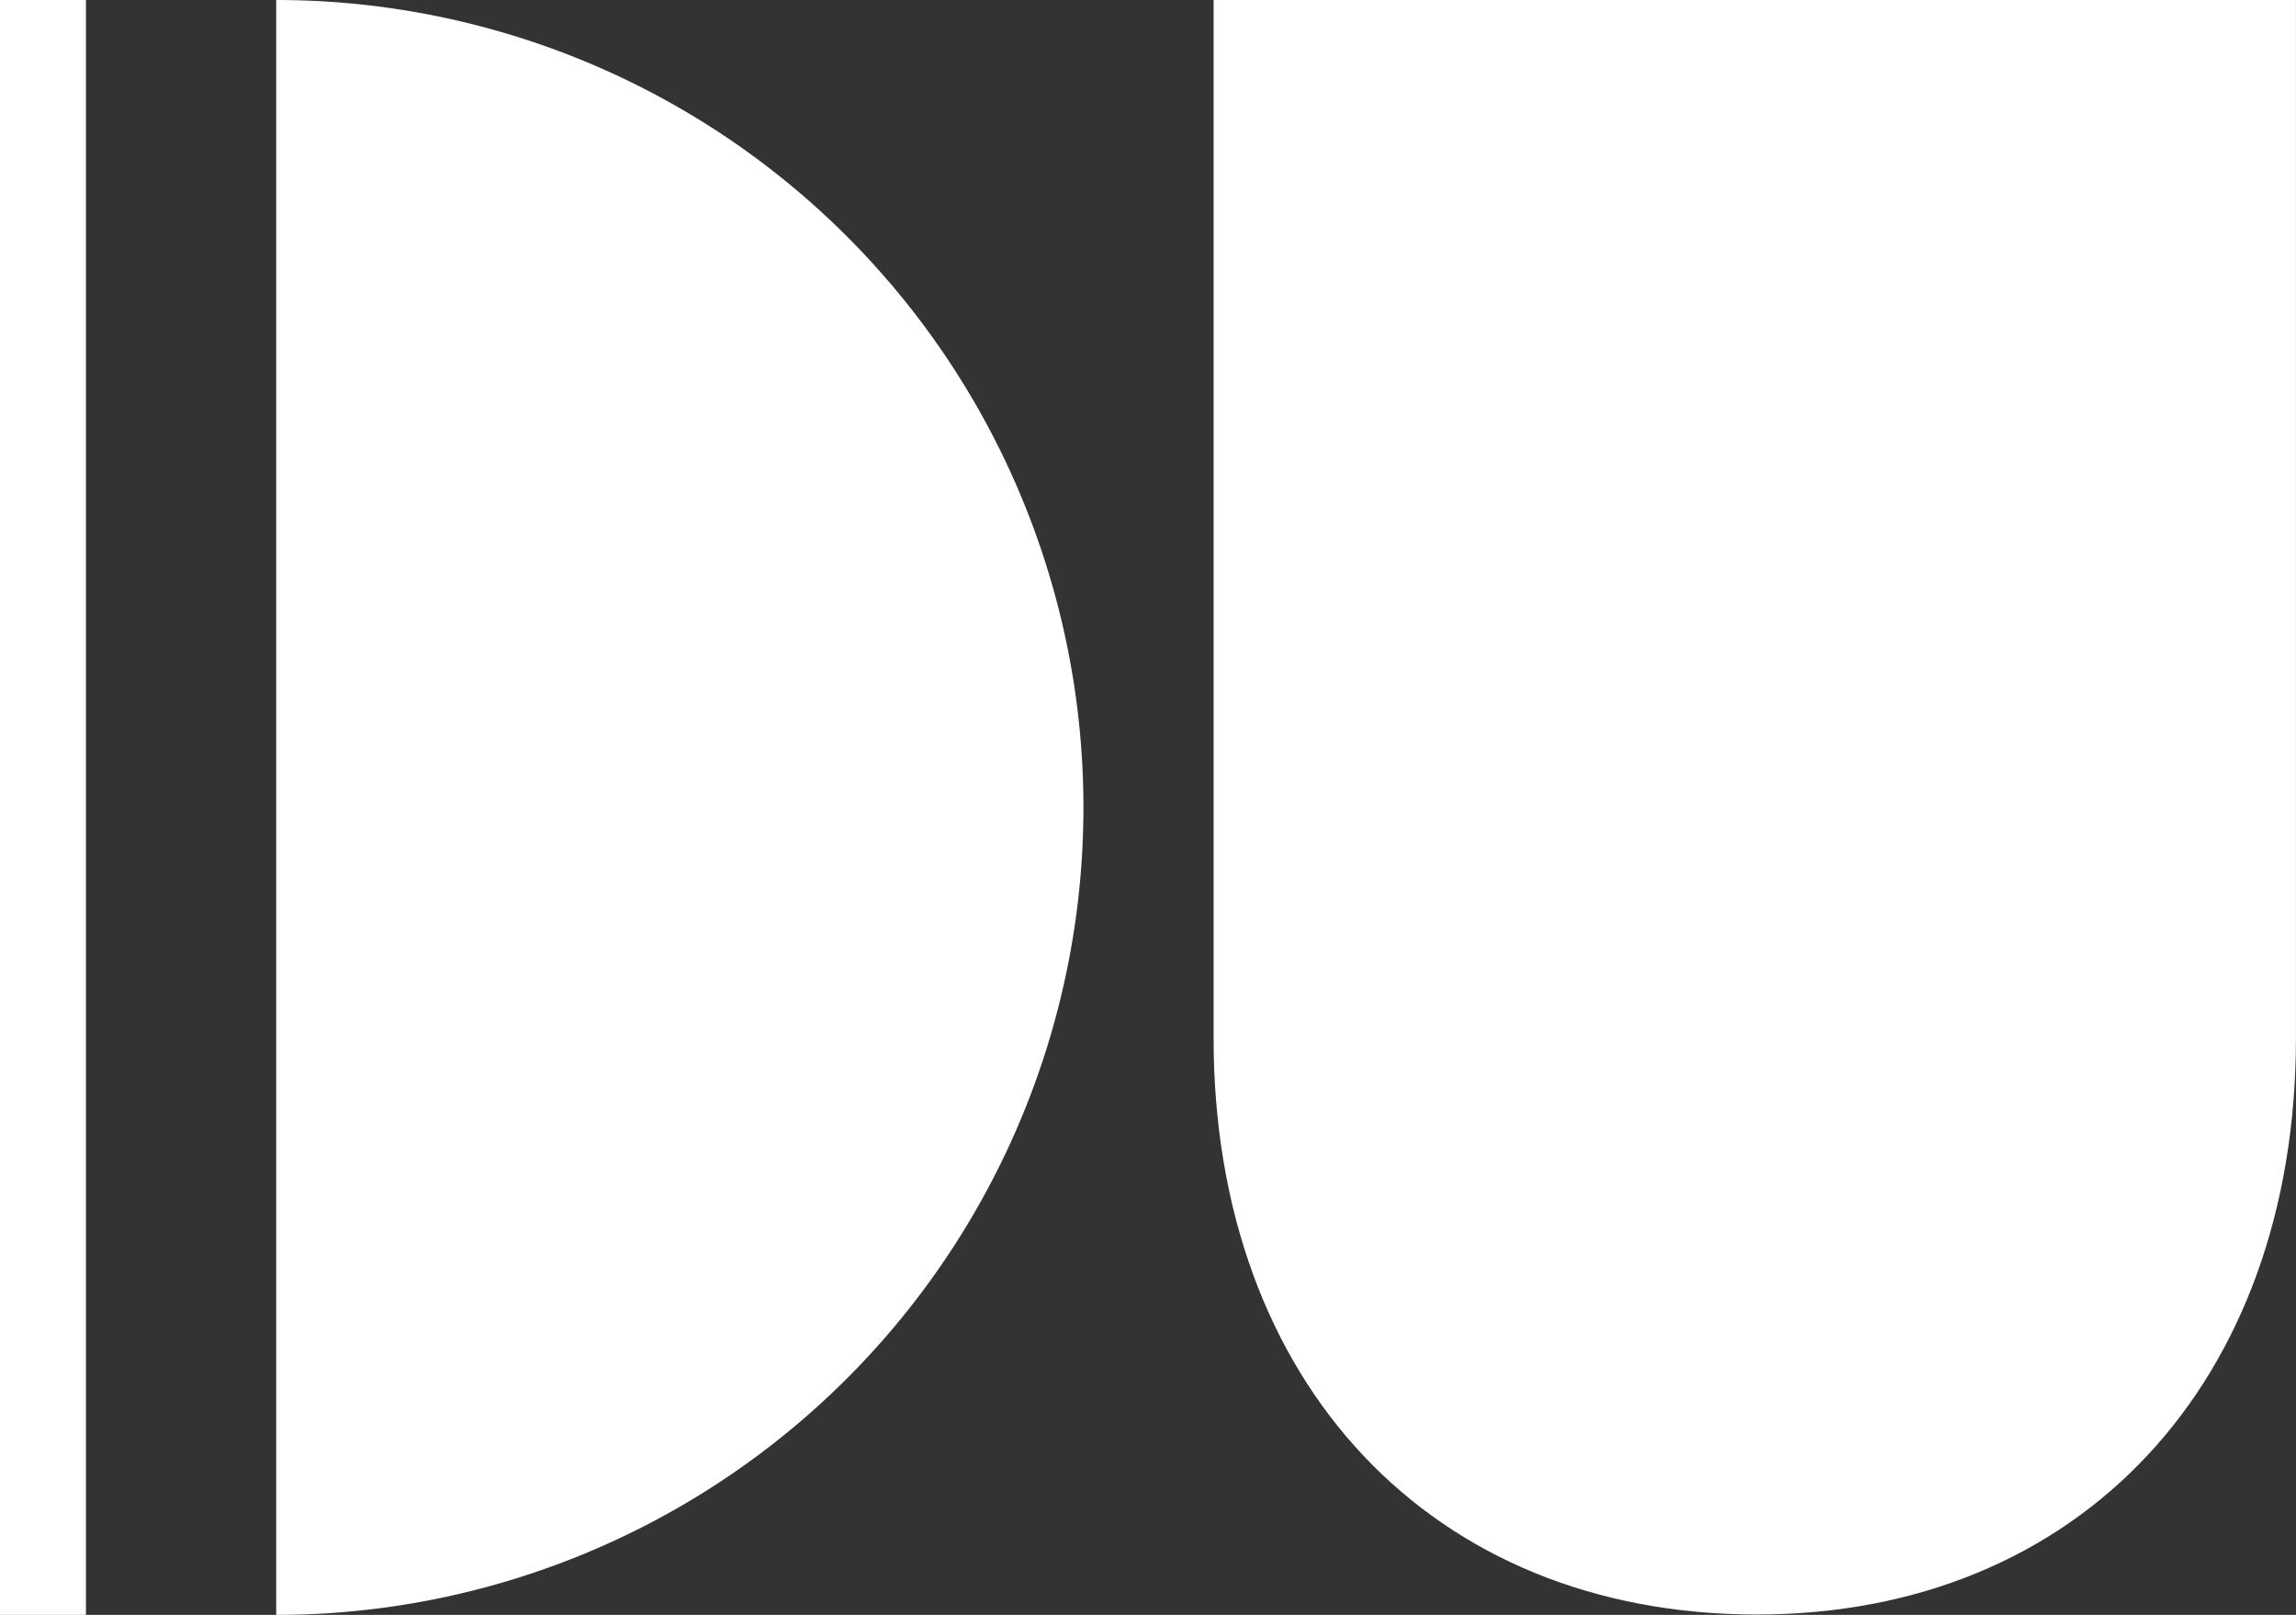 <svg xmlns="http://www.w3.org/2000/svg" xmlns:xlink="http://www.w3.org/1999/xlink" width="95.063" height="66.844" viewBox="0 0 95.063 66.844"><rect x="0" y="0" width="95.063" height="66.844" fill="#333333" stroke="none"/><defs><style>.a{fill:none;}.b{clip-path:url(#a);}.c{fill:#fff;}</style><clipPath id="a"><path class="a" d="M0,50.914H95.063V-15.93H0Z" transform="translate(0 15.93)"/></clipPath></defs><g transform="translate(-1425.428 -716)"><g transform="translate(1425.428 716)"><g class="b" transform="translate(0 0)"><g transform="translate(11.436)"><path class="c" d="M0,50.914A33.422,33.422,0,1,0,0-15.93Z" transform="translate(0 15.93)"/></g></g><path class="c" d="M0,50.914H3.558V-15.93H0Z" transform="translate(0 15.93)"/><g class="b" transform="translate(0 0)"><g transform="translate(50.247 0.001)"><path class="c" d="M34.134,0V42.96c0,14.275-8.971,23.867-22.327,23.867-13.453,0-22.487-9.592-22.487-23.867V0Z" transform="translate(10.68)"/></g></g></g></g></svg>